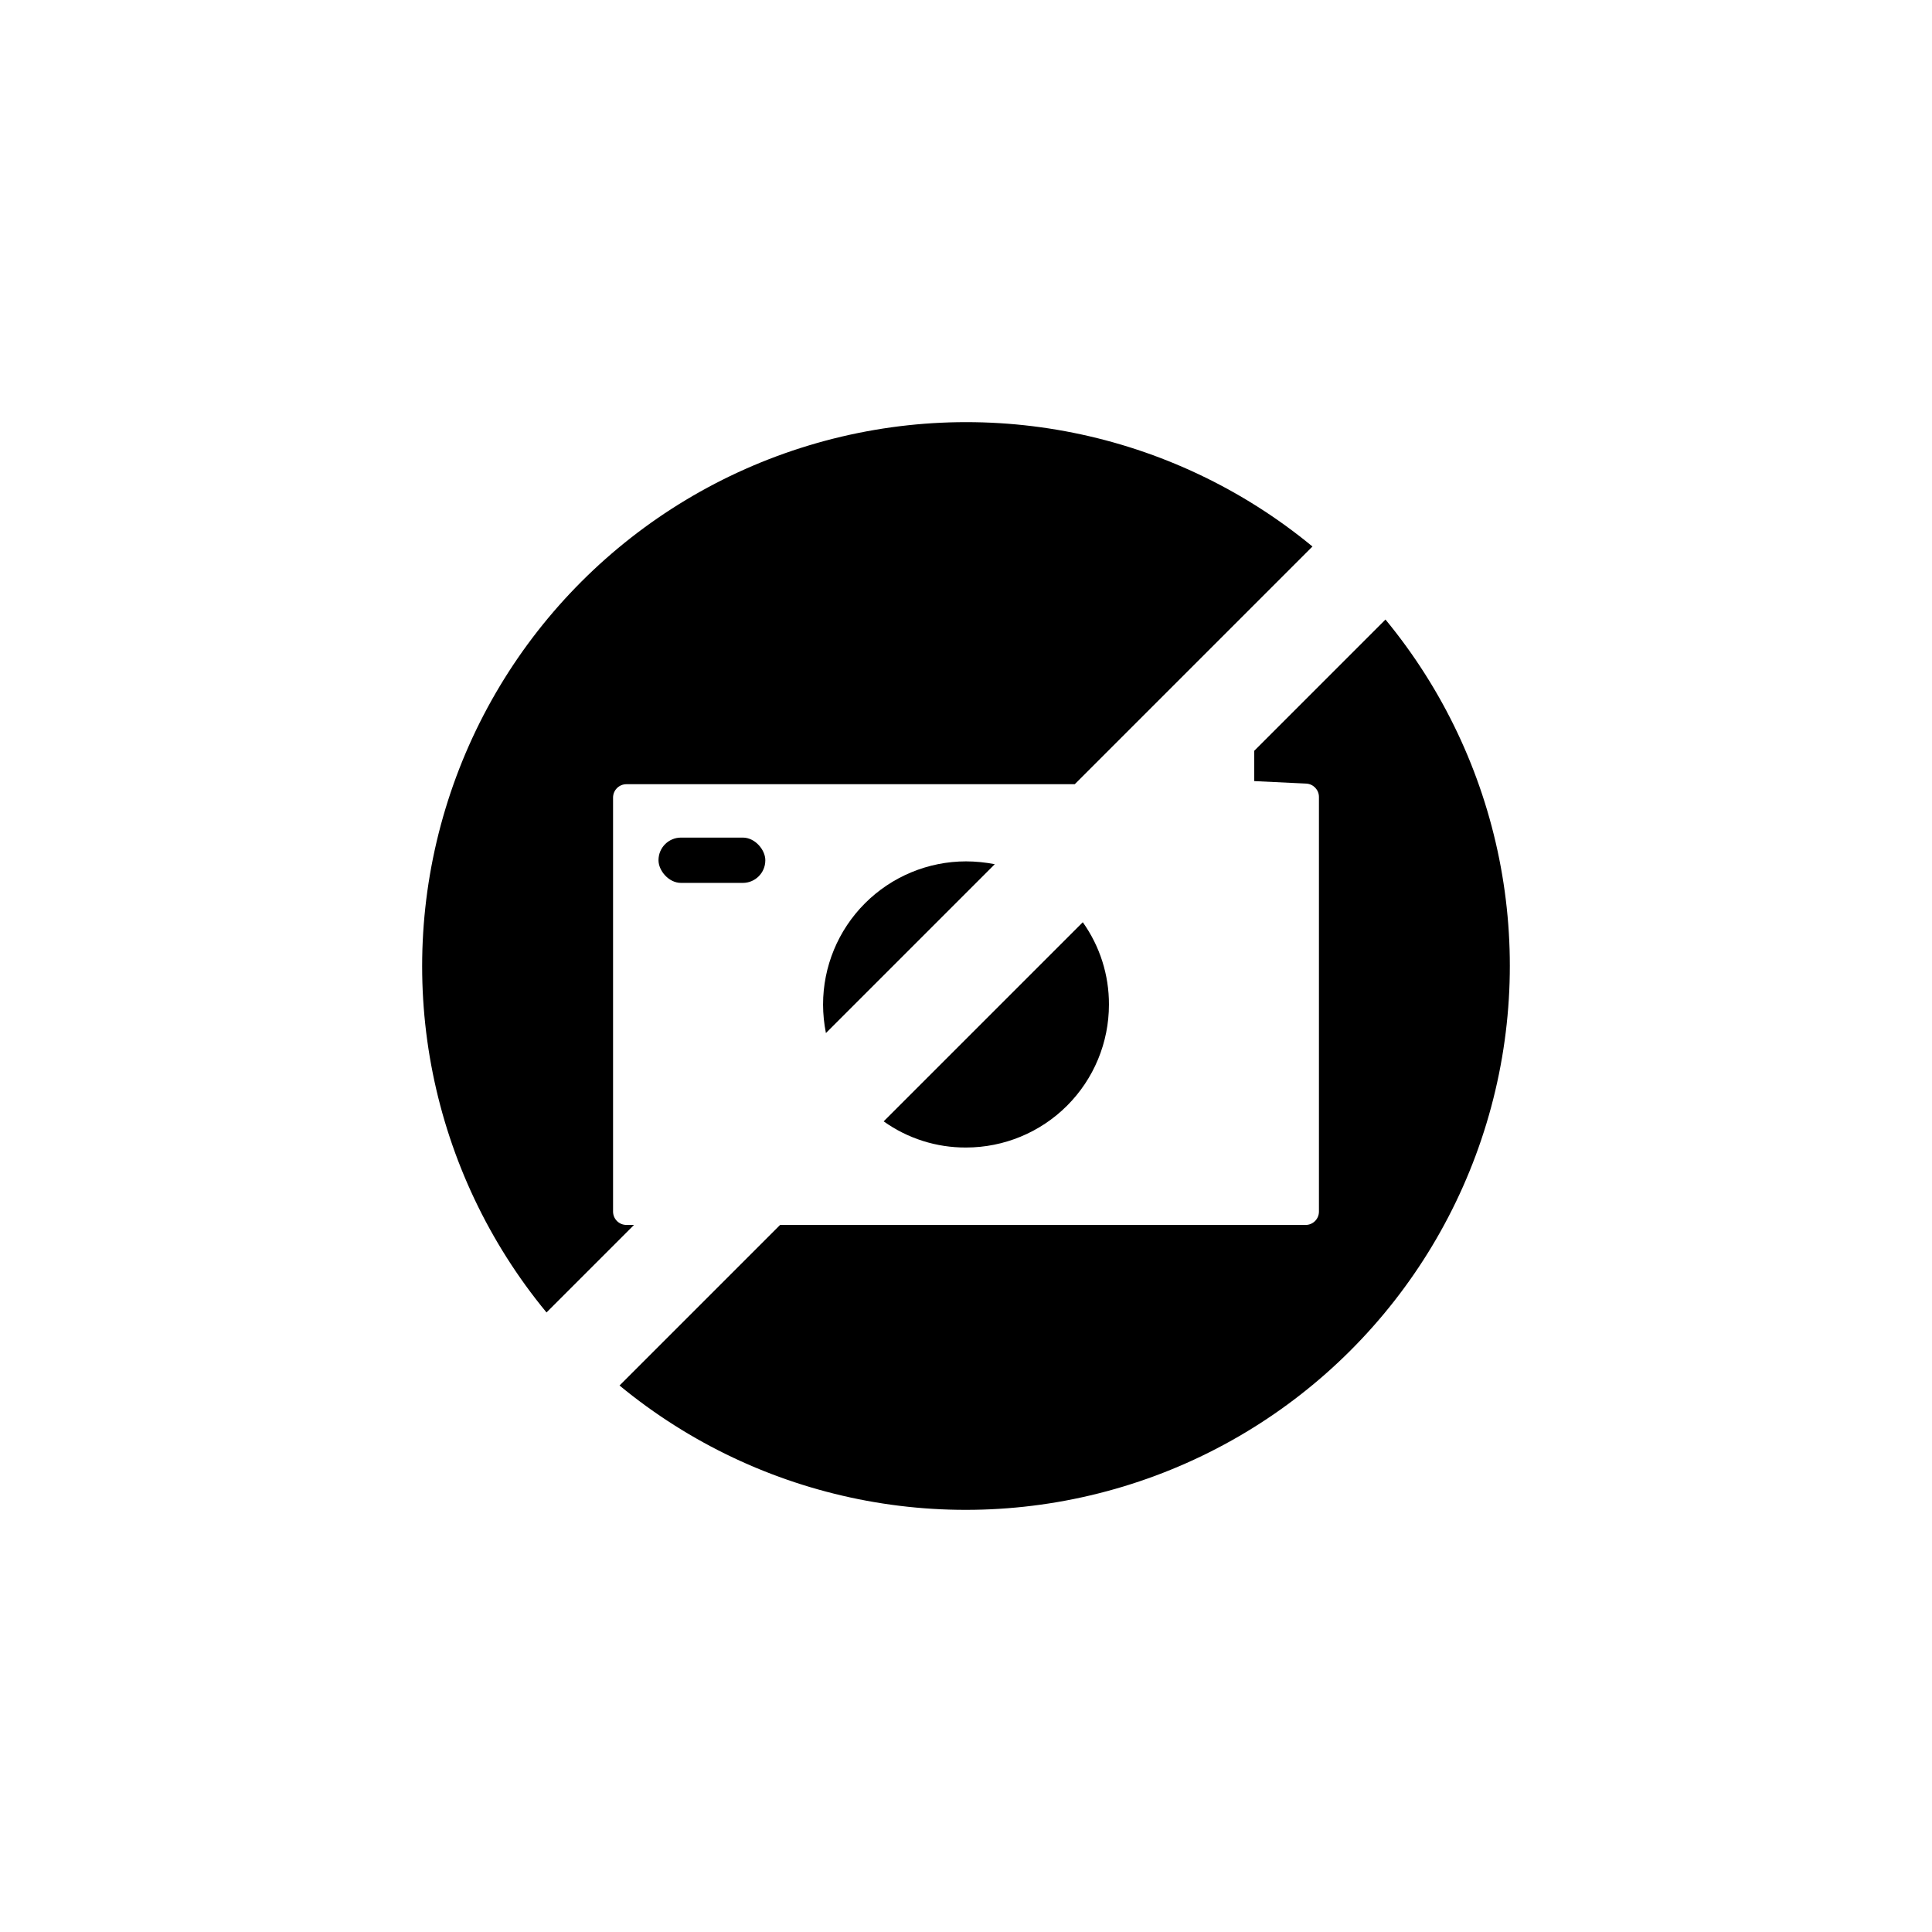 <?xml version="1.0" encoding="UTF-8"?>
<!-- Uploaded to: SVG Repo, www.svgrepo.com, Generator: SVG Repo Mixer Tools -->
<svg fill="#000000" width="800px" height="800px" version="1.1" viewBox="144 144 512 512" xmlns="http://www.w3.org/2000/svg">
 <g>
  <path d="m437.88 410.22c0.031-7.82-2.394-15.453-6.93-21.82l-52.773 52.77c6.367 4.547 14 6.973 21.824 6.934 10.047 0 19.684-3.988 26.789-11.094 7.102-7.106 11.094-16.742 11.09-26.789z"/>
  <path d="m310.01 468.62c-0.941 0-1.84-0.371-2.508-1.035-0.664-0.664-1.035-1.566-1.035-2.508v-109.71c0-1.957 1.586-3.543 3.543-3.543h118.81l62.996-62.996c-37.215-30.695-87.316-40.746-133.49-26.777-46.176 13.965-82.309 50.098-96.273 96.273-13.969 46.176-3.918 96.277 26.777 133.49l23.195-23.195z"/>
  <path d="m324.48 365.97h16.367c3.297 0 5.969 3.297 5.969 5.969v0.07c0 3.297-2.672 5.969-5.969 5.969h-16.367c-3.297 0-5.969-3.297-5.969-5.969v-0.07c0-3.297 2.672-5.969 5.969-5.969z"/>
  <path d="m511.17 308.18-34.789 34.793v8.027l13.781 0.66v0.004c1.887 0.09 3.371 1.648 3.371 3.539v109.88c0 0.941-0.371 1.844-1.035 2.508-0.664 0.664-1.566 1.035-2.508 1.035h-139.26l-42.547 42.547c37.219 30.695 87.316 40.746 133.49 26.777 46.176-13.965 82.309-50.098 96.273-96.273 13.969-46.176 3.918-96.277-26.777-133.49z"/>
  <path d="m362.12 410.22c0.008 2.535 0.262 5.062 0.758 7.551l44.742-44.742v-0.004c-2.512-0.492-5.062-0.746-7.617-0.754-10.055 0.012-19.695 4.016-26.797 11.133-7.106 7.117-11.09 16.762-11.086 26.816z"/>
 </g>
</svg>